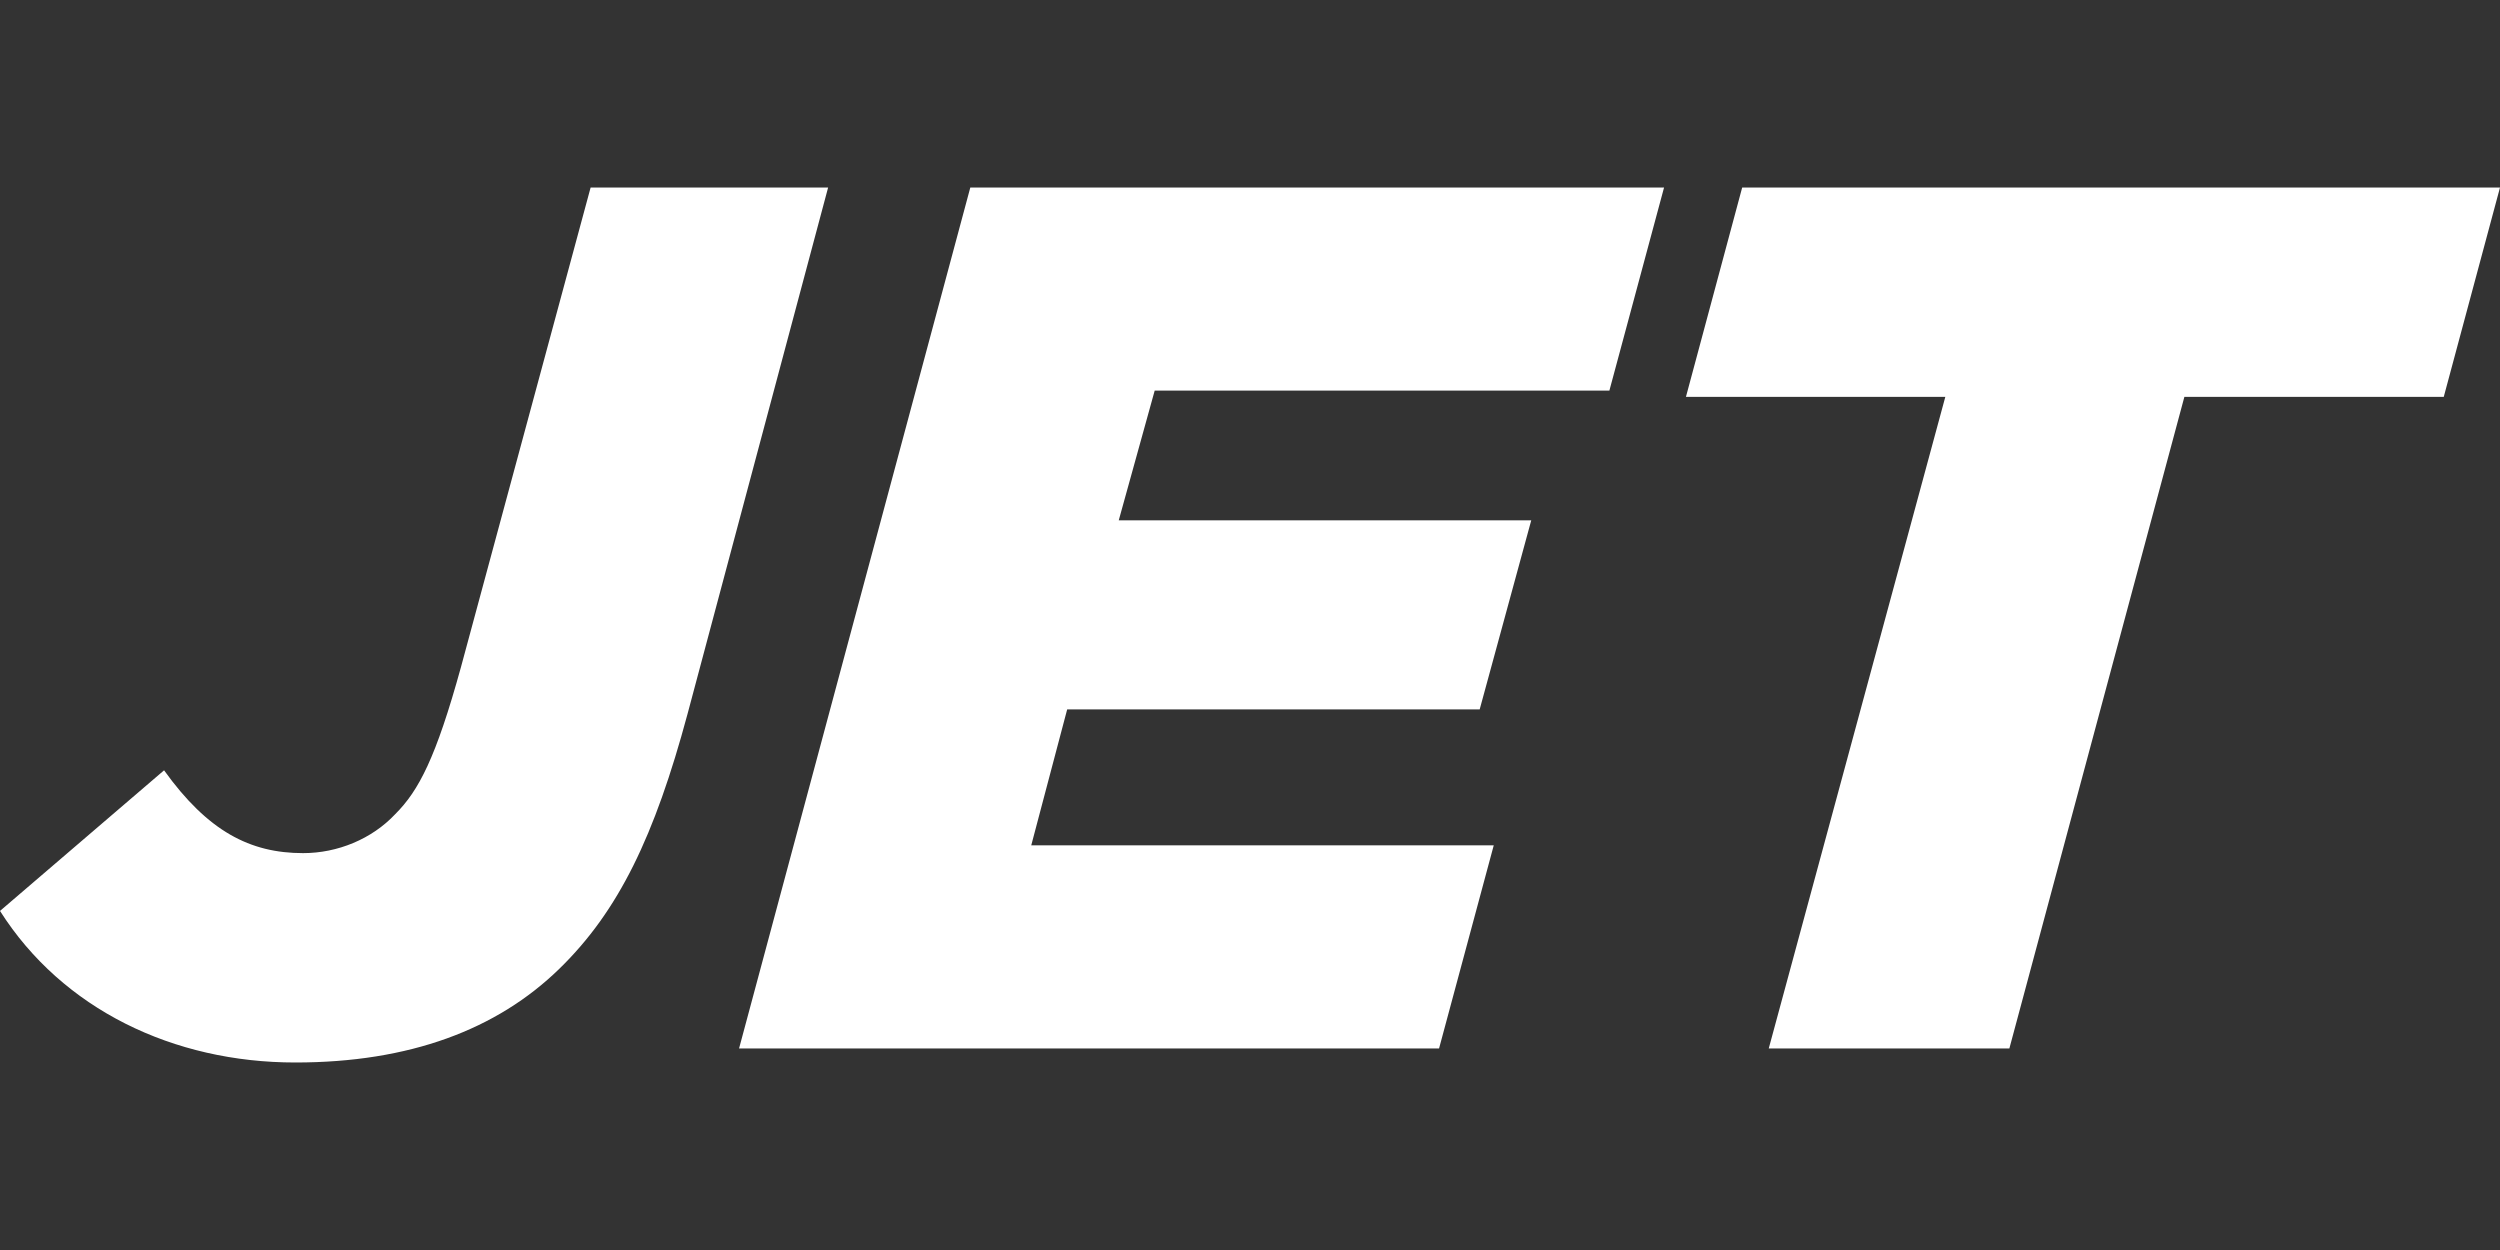 <?xml version="1.0" encoding="UTF-8"?>
<!-- Generator: Adobe Illustrator 24.0.1, SVG Export Plug-In . SVG Version: 6.00 Build 0)  -->
<svg xmlns="http://www.w3.org/2000/svg" xmlns:xlink="http://www.w3.org/1999/xlink" version="1.1" id="Layer_1" x="0px" y="0px" width="160px" height="80px" viewBox="0 0 160 80" style="enable-background:new 0 0 160 80;" xml:space="preserve">
<rect x="0" y="0" width="160" height="80" fill="#333333" stroke="none"/>
<style type="text/css">
	.st0{fill-rule:evenodd;clip-rule:evenodd;fill:#FFFFFF;}
</style>
<path class="st0" d="M35.8,62c-4,3.9-9.6,6-16.9,6C11.1,68,4,64.6,0,58.3l10.5-9c2.8,3.9,5.5,5.3,8.9,5.3c2.2,0,4.4-0.9,5.9-2.5  c1.5-1.5,2.6-3.6,4.2-9.4L37.8,12H53l-9,33.7C41.9,53.5,39.6,58.3,35.8,62z M95.6,54.1l-3.5,13H47.3L62.1,12h44.4L103,25H73.9  l-2.3,8.3H98l-3.3,12.1H68.3L66,54.1H95.6L95.6,54.1z M128.6,67.1l11.2-41.7h16.6L160,12h-48.5l-3.6,13.4h16.6l-11.3,41.7H128.6z"></path>
</svg>

